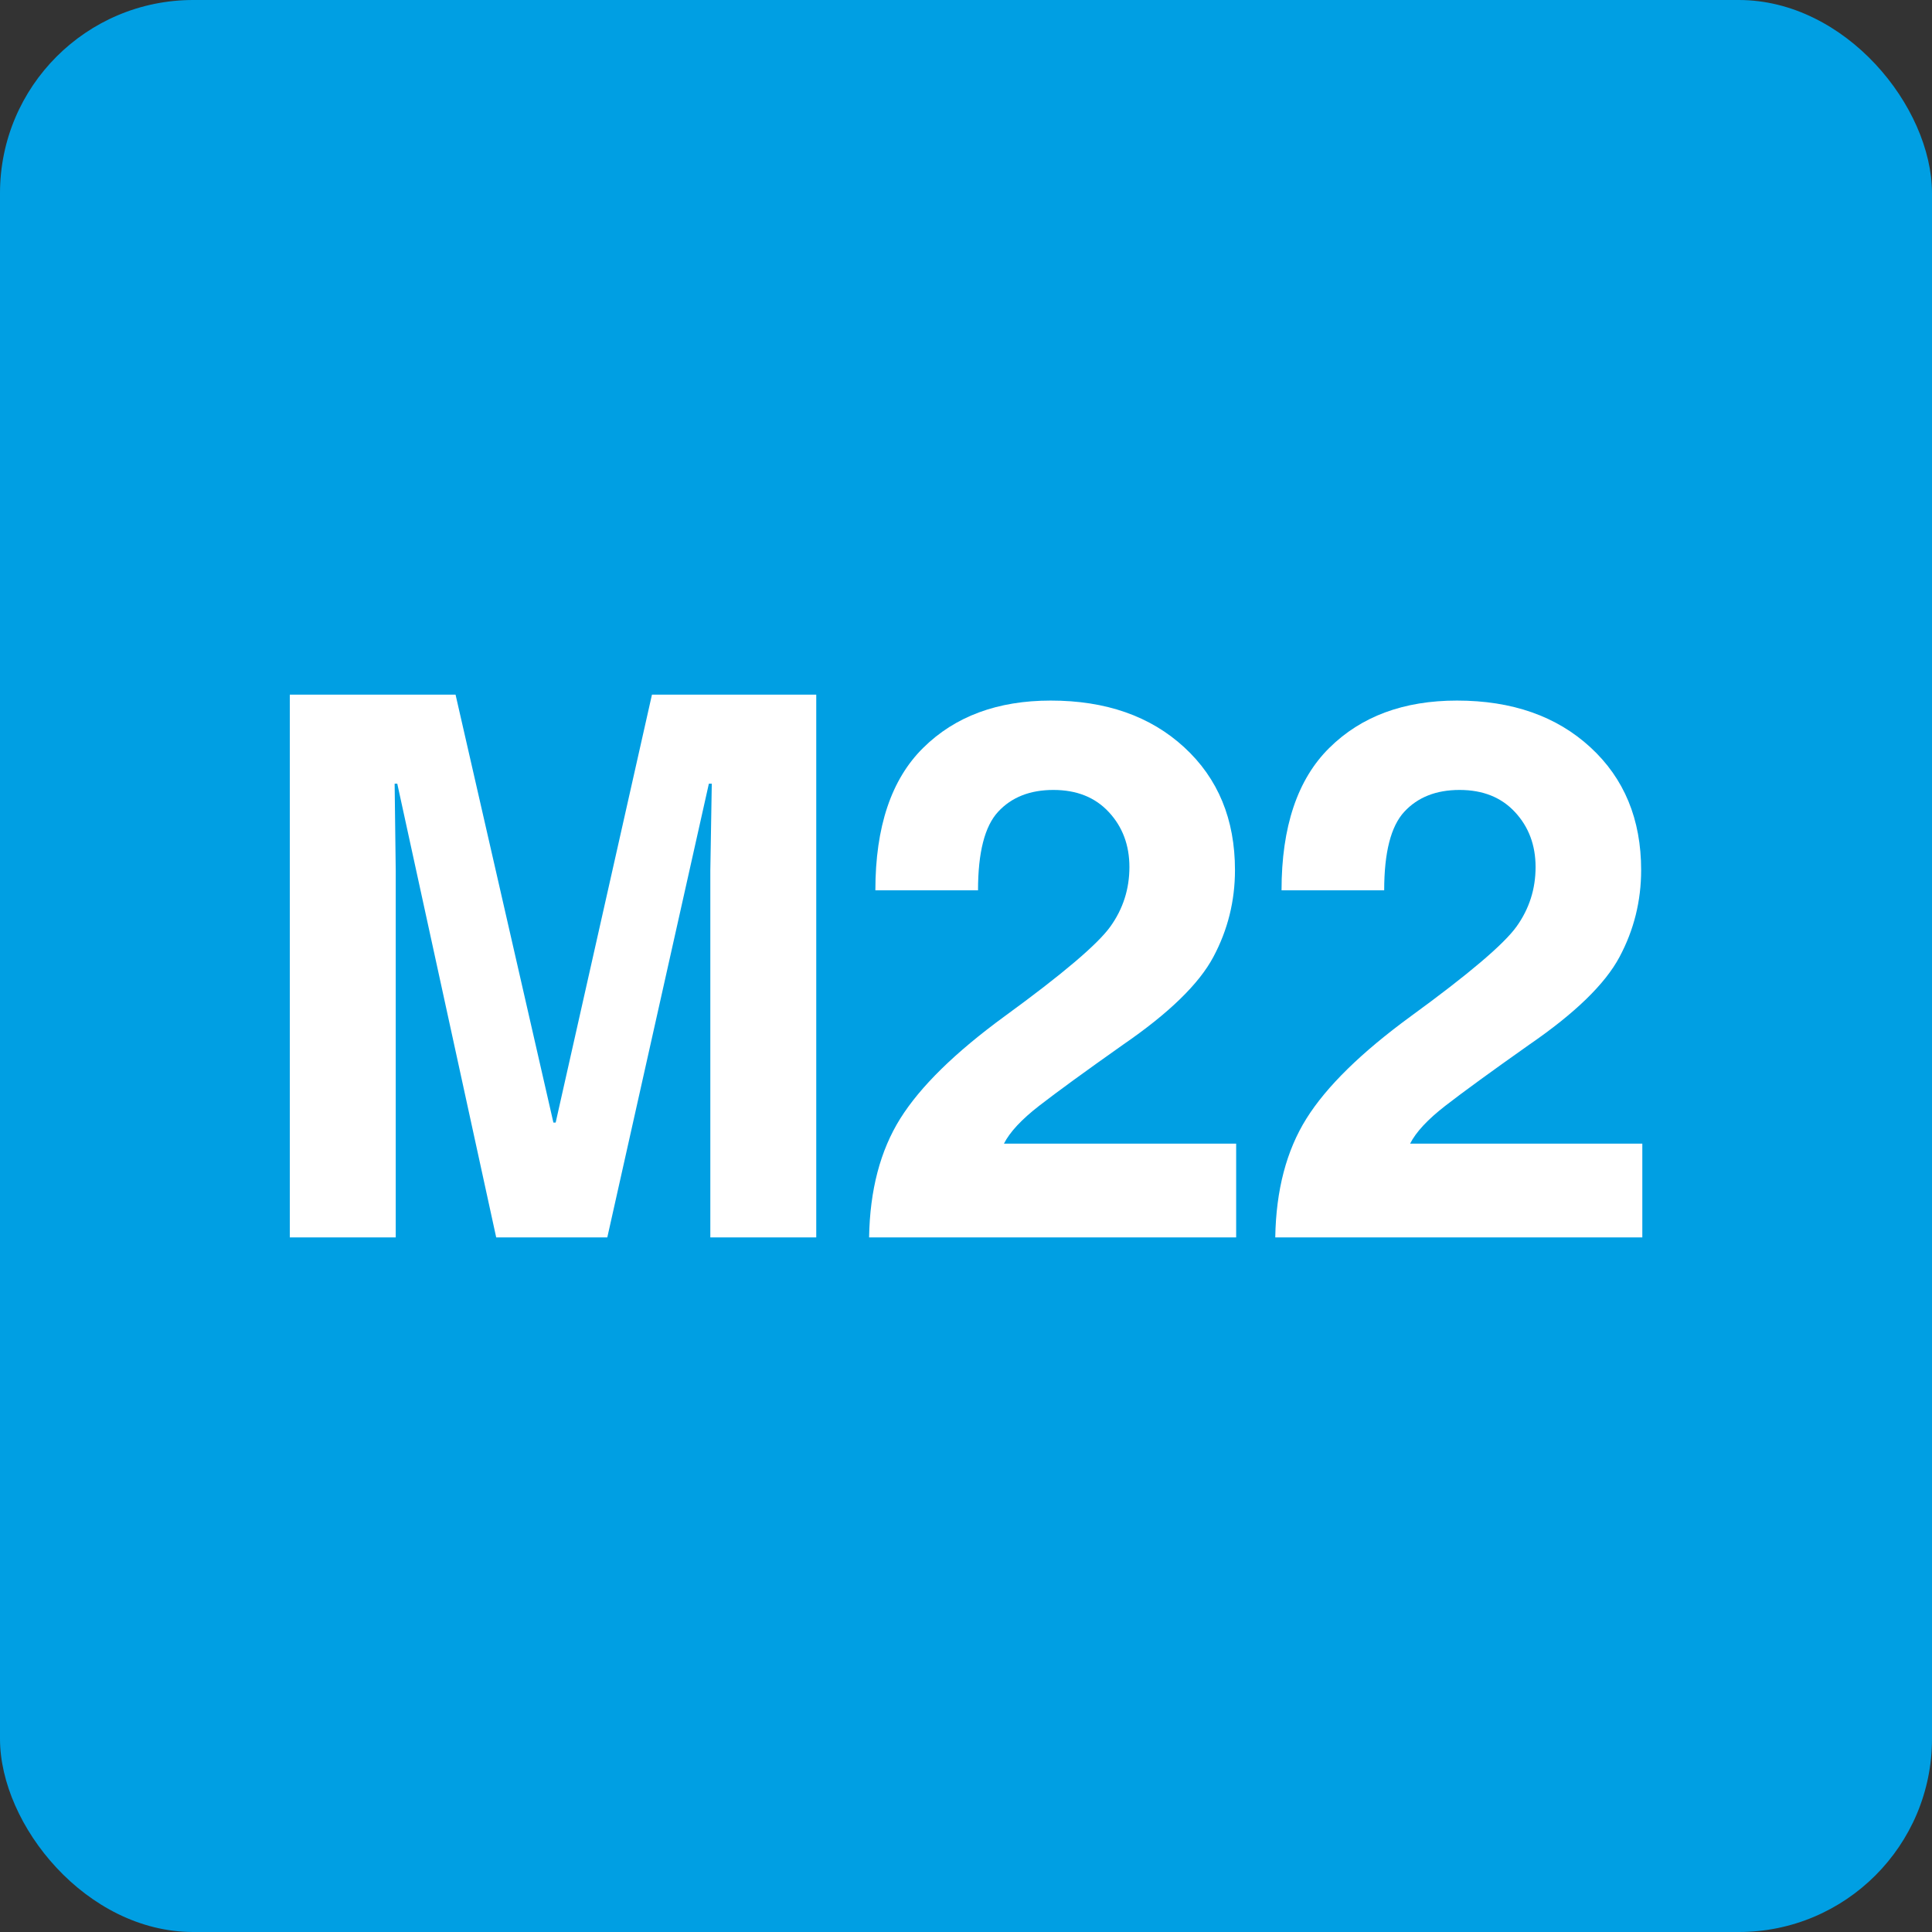 <svg xmlns="http://www.w3.org/2000/svg" xmlns:xlink="http://www.w3.org/1999/xlink" xmlns:svgjs="http://svgjs.dev/svgjs" version="1.1" width="1000" height="1000"><rect width="100%" height="100%" fill="#333333" stroke="none"/><g clip-path="url(#SvgjsClipPath1072)"><rect width="1000" height="1000" fill="#009fe3"/><g transform="matrix(2.259,0,0,2.259,150,359.555)"><svg xmlns="http://www.w3.org/2000/svg" xmlns:xlink="http://www.w3.org/1999/xlink" xmlns:svgjs="http://svgjs.dev/svgjs" version="1.1" width="309.901" height="124.354"><svg xmlns="http://www.w3.org/2000/svg" id="Ebene_2" data-name="Ebene 2" viewBox="0 0 309.901 124.354"><g id="Ebene_1-2" data-name="Ebene 1"><g><path d="M120.625,124.354h-24.271V40.354l.333-19.958h-.667l-23.271,103.958h-25.458L24.625,20.396h-.604l.25,19.958v84H0V0h37.979l22.417,98.042h.521L82.979,0h37.646v124.354Z" style="fill: #fff;"/><path d="M134.17,44.833c0-14.552,3.651-25.438,10.958-32.646,7.302-7.219,17.047-10.833,29.229-10.833,12.635,0,22.833,3.573,30.583,10.708,7.75,7.125,11.625,16.5,11.625,28.125,0,7.099-1.656,13.74-4.958,19.917-3.292,6.182-10.182,12.875-20.667,20.083-8.792,6.208-15.208,10.885-19.25,14.021-4.031,3.125-6.719,6.016-8.062,8.667h53.208v21.479h-84.104c.177-10.833,2.562-19.906,7.146-27.229,4.594-7.333,12.568-15.146,23.917-23.438,13.25-9.651,21.323-16.505,24.229-20.562,2.901-4.052,4.354-8.594,4.354-13.625,0-5.01-1.573-9.208-4.708-12.583-3.125-3.385-7.365-5.083-12.708-5.083-5.365,0-9.583,1.667-12.667,5-3.073,3.323-4.604,9.323-4.604,18h-23.521Z" style="fill: #fff;"/><path d="M227.234,44.833c0-14.552,3.651-25.438,10.958-32.646,7.302-7.219,17.047-10.833,29.229-10.833,12.635,0,22.833,3.573,30.583,10.708,7.75,7.125,11.625,16.5,11.625,28.125,0,7.099-1.656,13.74-4.958,19.917-3.292,6.182-10.182,12.875-20.667,20.083-8.792,6.208-15.208,10.885-19.25,14.021-4.031,3.125-6.719,6.016-8.062,8.667h53.208v21.479h-84.104c.177-10.833,2.562-19.906,7.146-27.229,4.594-7.333,12.568-15.146,23.917-23.438,13.25-9.651,21.323-16.505,24.229-20.562,2.901-4.052,4.354-8.594,4.354-13.625,0-5.01-1.573-9.208-4.708-12.583-3.125-3.385-7.365-5.083-12.708-5.083-5.365,0-9.583,1.667-12.667,5-3.073,3.323-4.604,9.323-4.604,18h-23.521Z" style="fill: #fff;"/></g></g></svg></svg></g></g><defs><clipPath id="SvgjsClipPath1072"><rect width="1000" height="1000" x="0" y="0" rx="100" ry="100"/></clipPath></defs></svg>